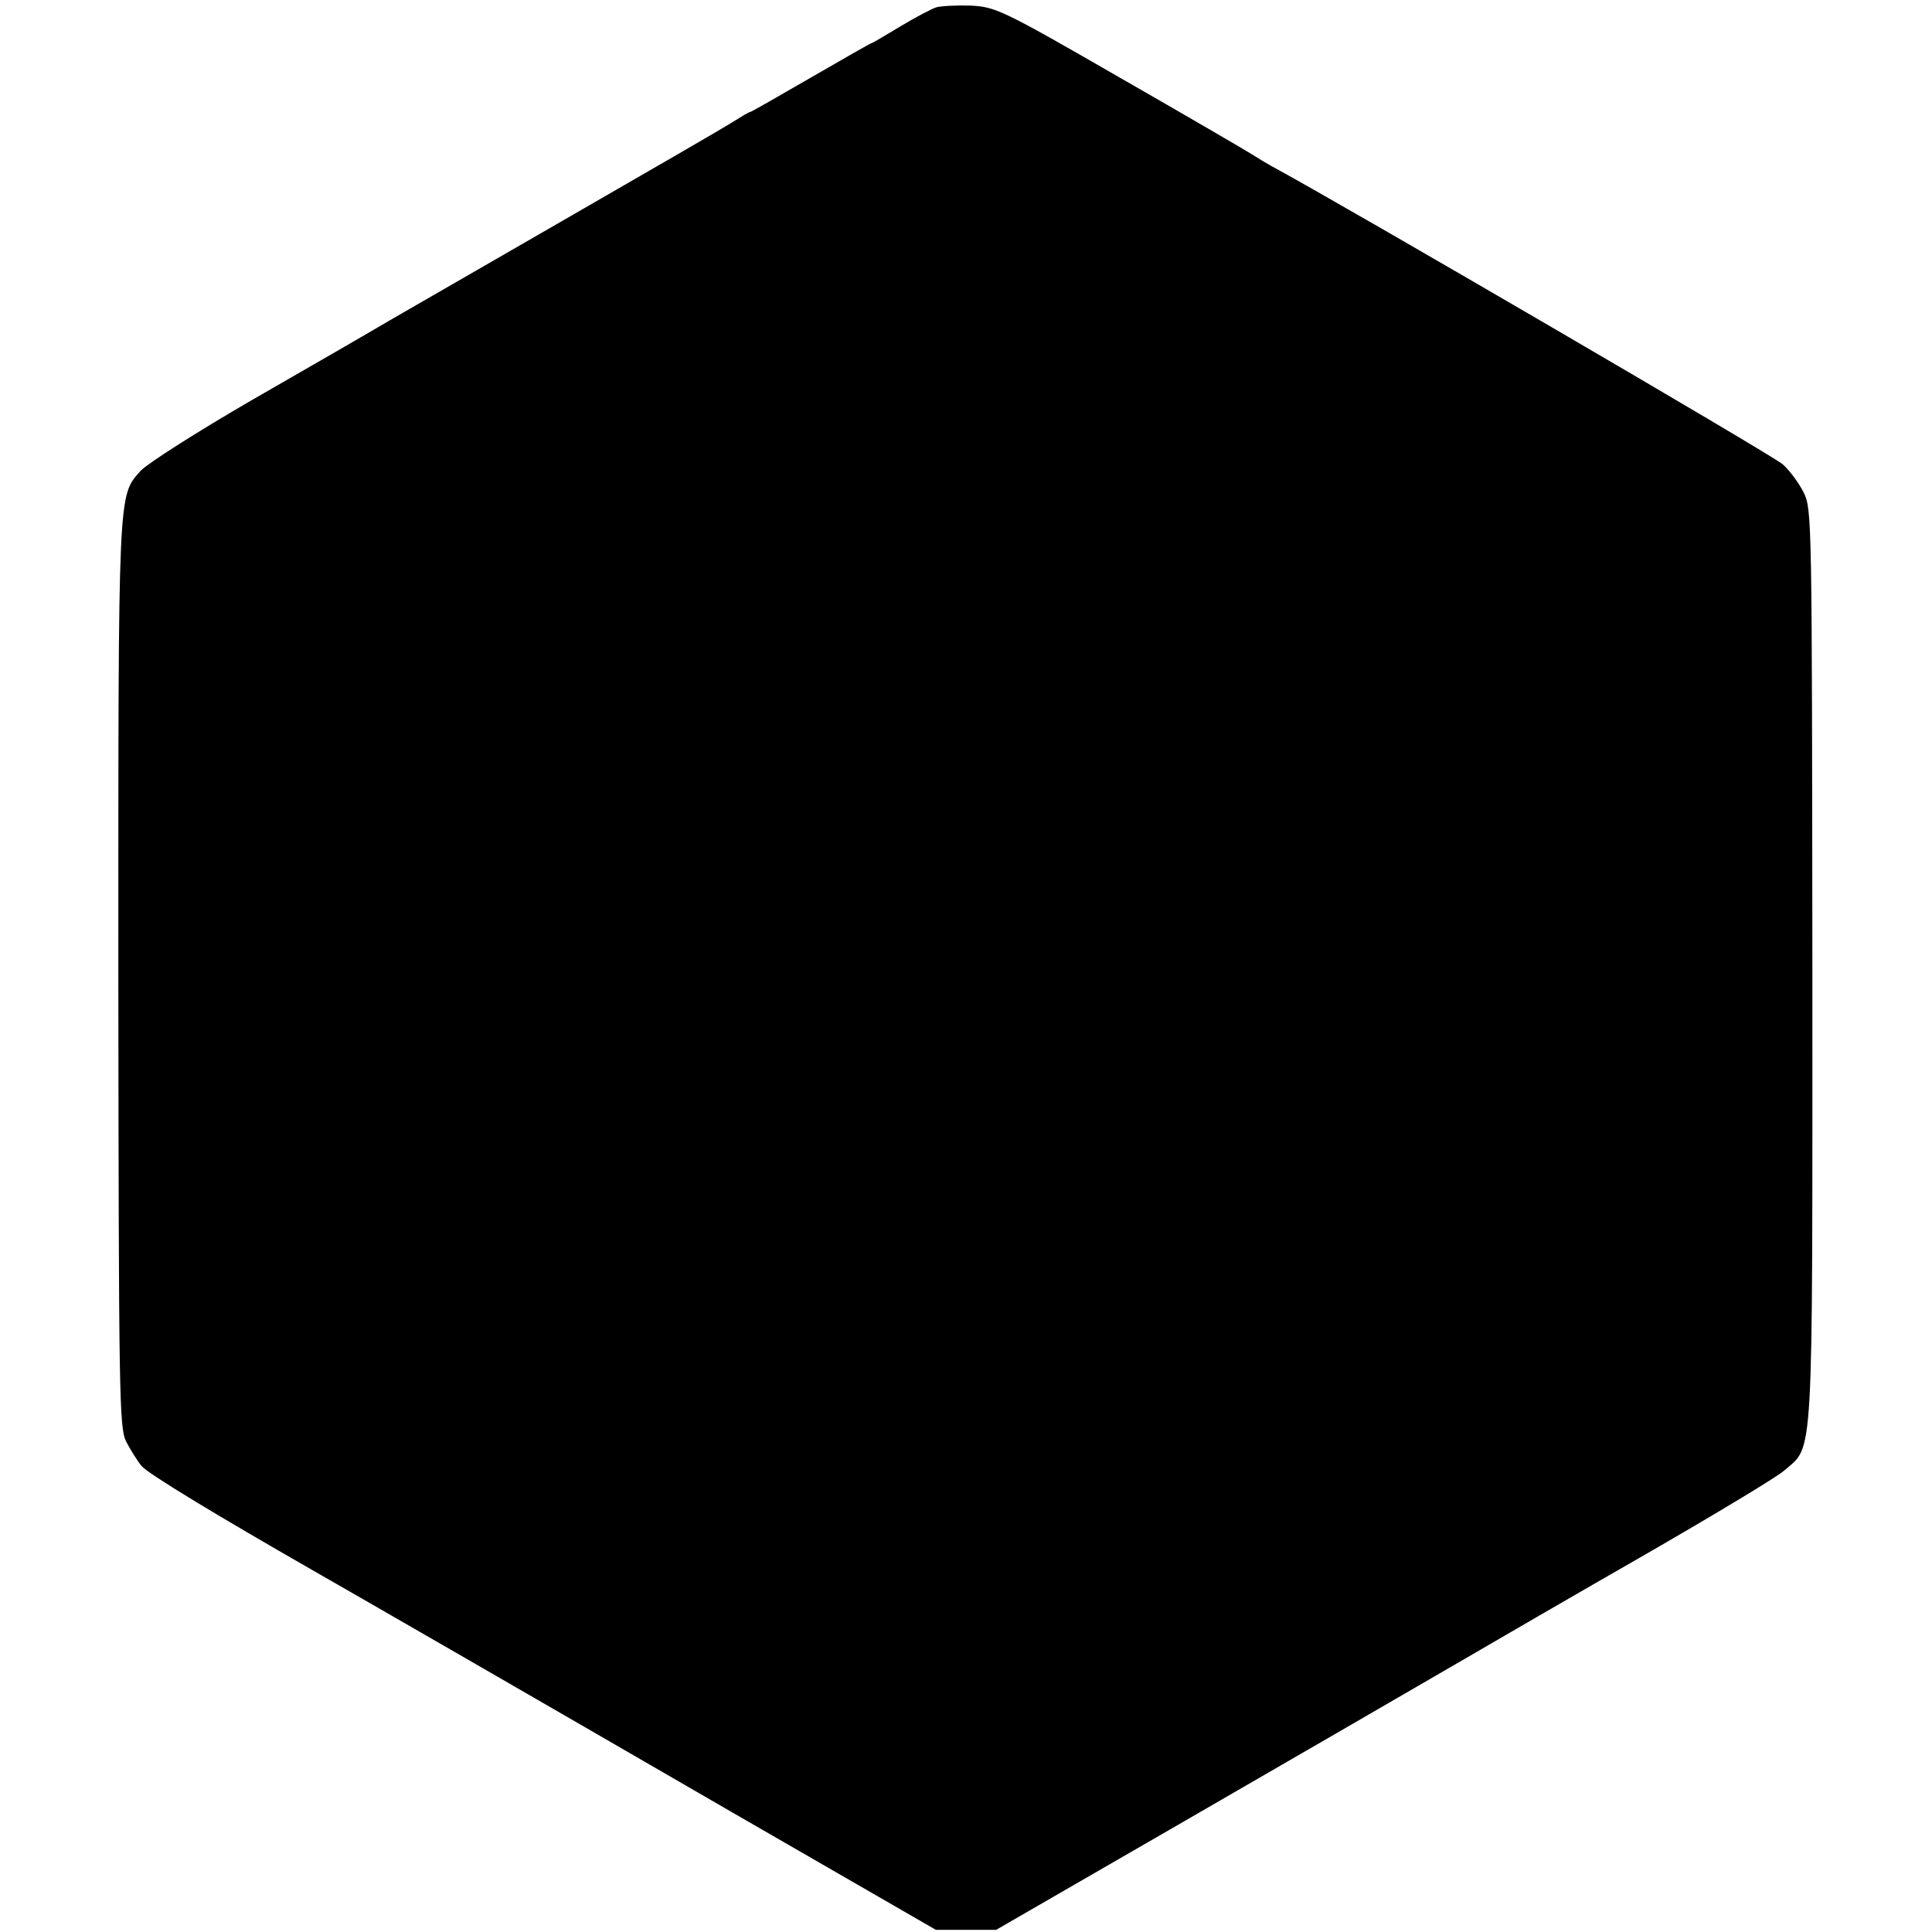 <?xml version="1.0" standalone="no"?>
<!DOCTYPE svg PUBLIC "-//W3C//DTD SVG 20010904//EN"
 "http://www.w3.org/TR/2001/REC-SVG-20010904/DTD/svg10.dtd">
<svg version="1.0" xmlns="http://www.w3.org/2000/svg"
 width="449pt" height="449pt" viewBox="0 0 449 449"
 preserveAspectRatio="xMidYMid meet">
<g transform="translate(0,449) scale(0.1,-0.1)"
fill="#000000" stroke="none">
<path d="M2176 4473 c-10 -3 -48 -23 -83 -44 -35 -21 -65 -39 -67 -39 -2 0
-65 -36 -141 -80 -76 -44 -139 -80 -141 -80 -3 0 -21 -11 -42 -24 -20 -13
-188 -110 -372 -216 -184 -106 -375 -216 -425 -245 -49 -29 -193 -112 -320
-185 -126 -73 -242 -147 -258 -164 -53 -60 -52 -33 -52 -1168 1 -980 2 -1055
18 -1088 10 -19 26 -45 36 -57 15 -18 175 -115 418 -254 58 -33 473 -272 953
-550 l475 -274 70 0 70 0 440 254 c242 140 519 300 615 356 96 56 303 176 460
266 156 90 299 176 316 191 70 61 66 -4 66 1173 -1 1037 -1 1061 -20 1100 -11
22 -33 52 -49 66 -20 19 -1018 601 -1188 693 -11 6 -31 18 -45 27 -14 9 -153
90 -310 180 -274 158 -287 163 -345 166 -33 1 -69 -1 -79 -4z"/>
</g>
</svg>
